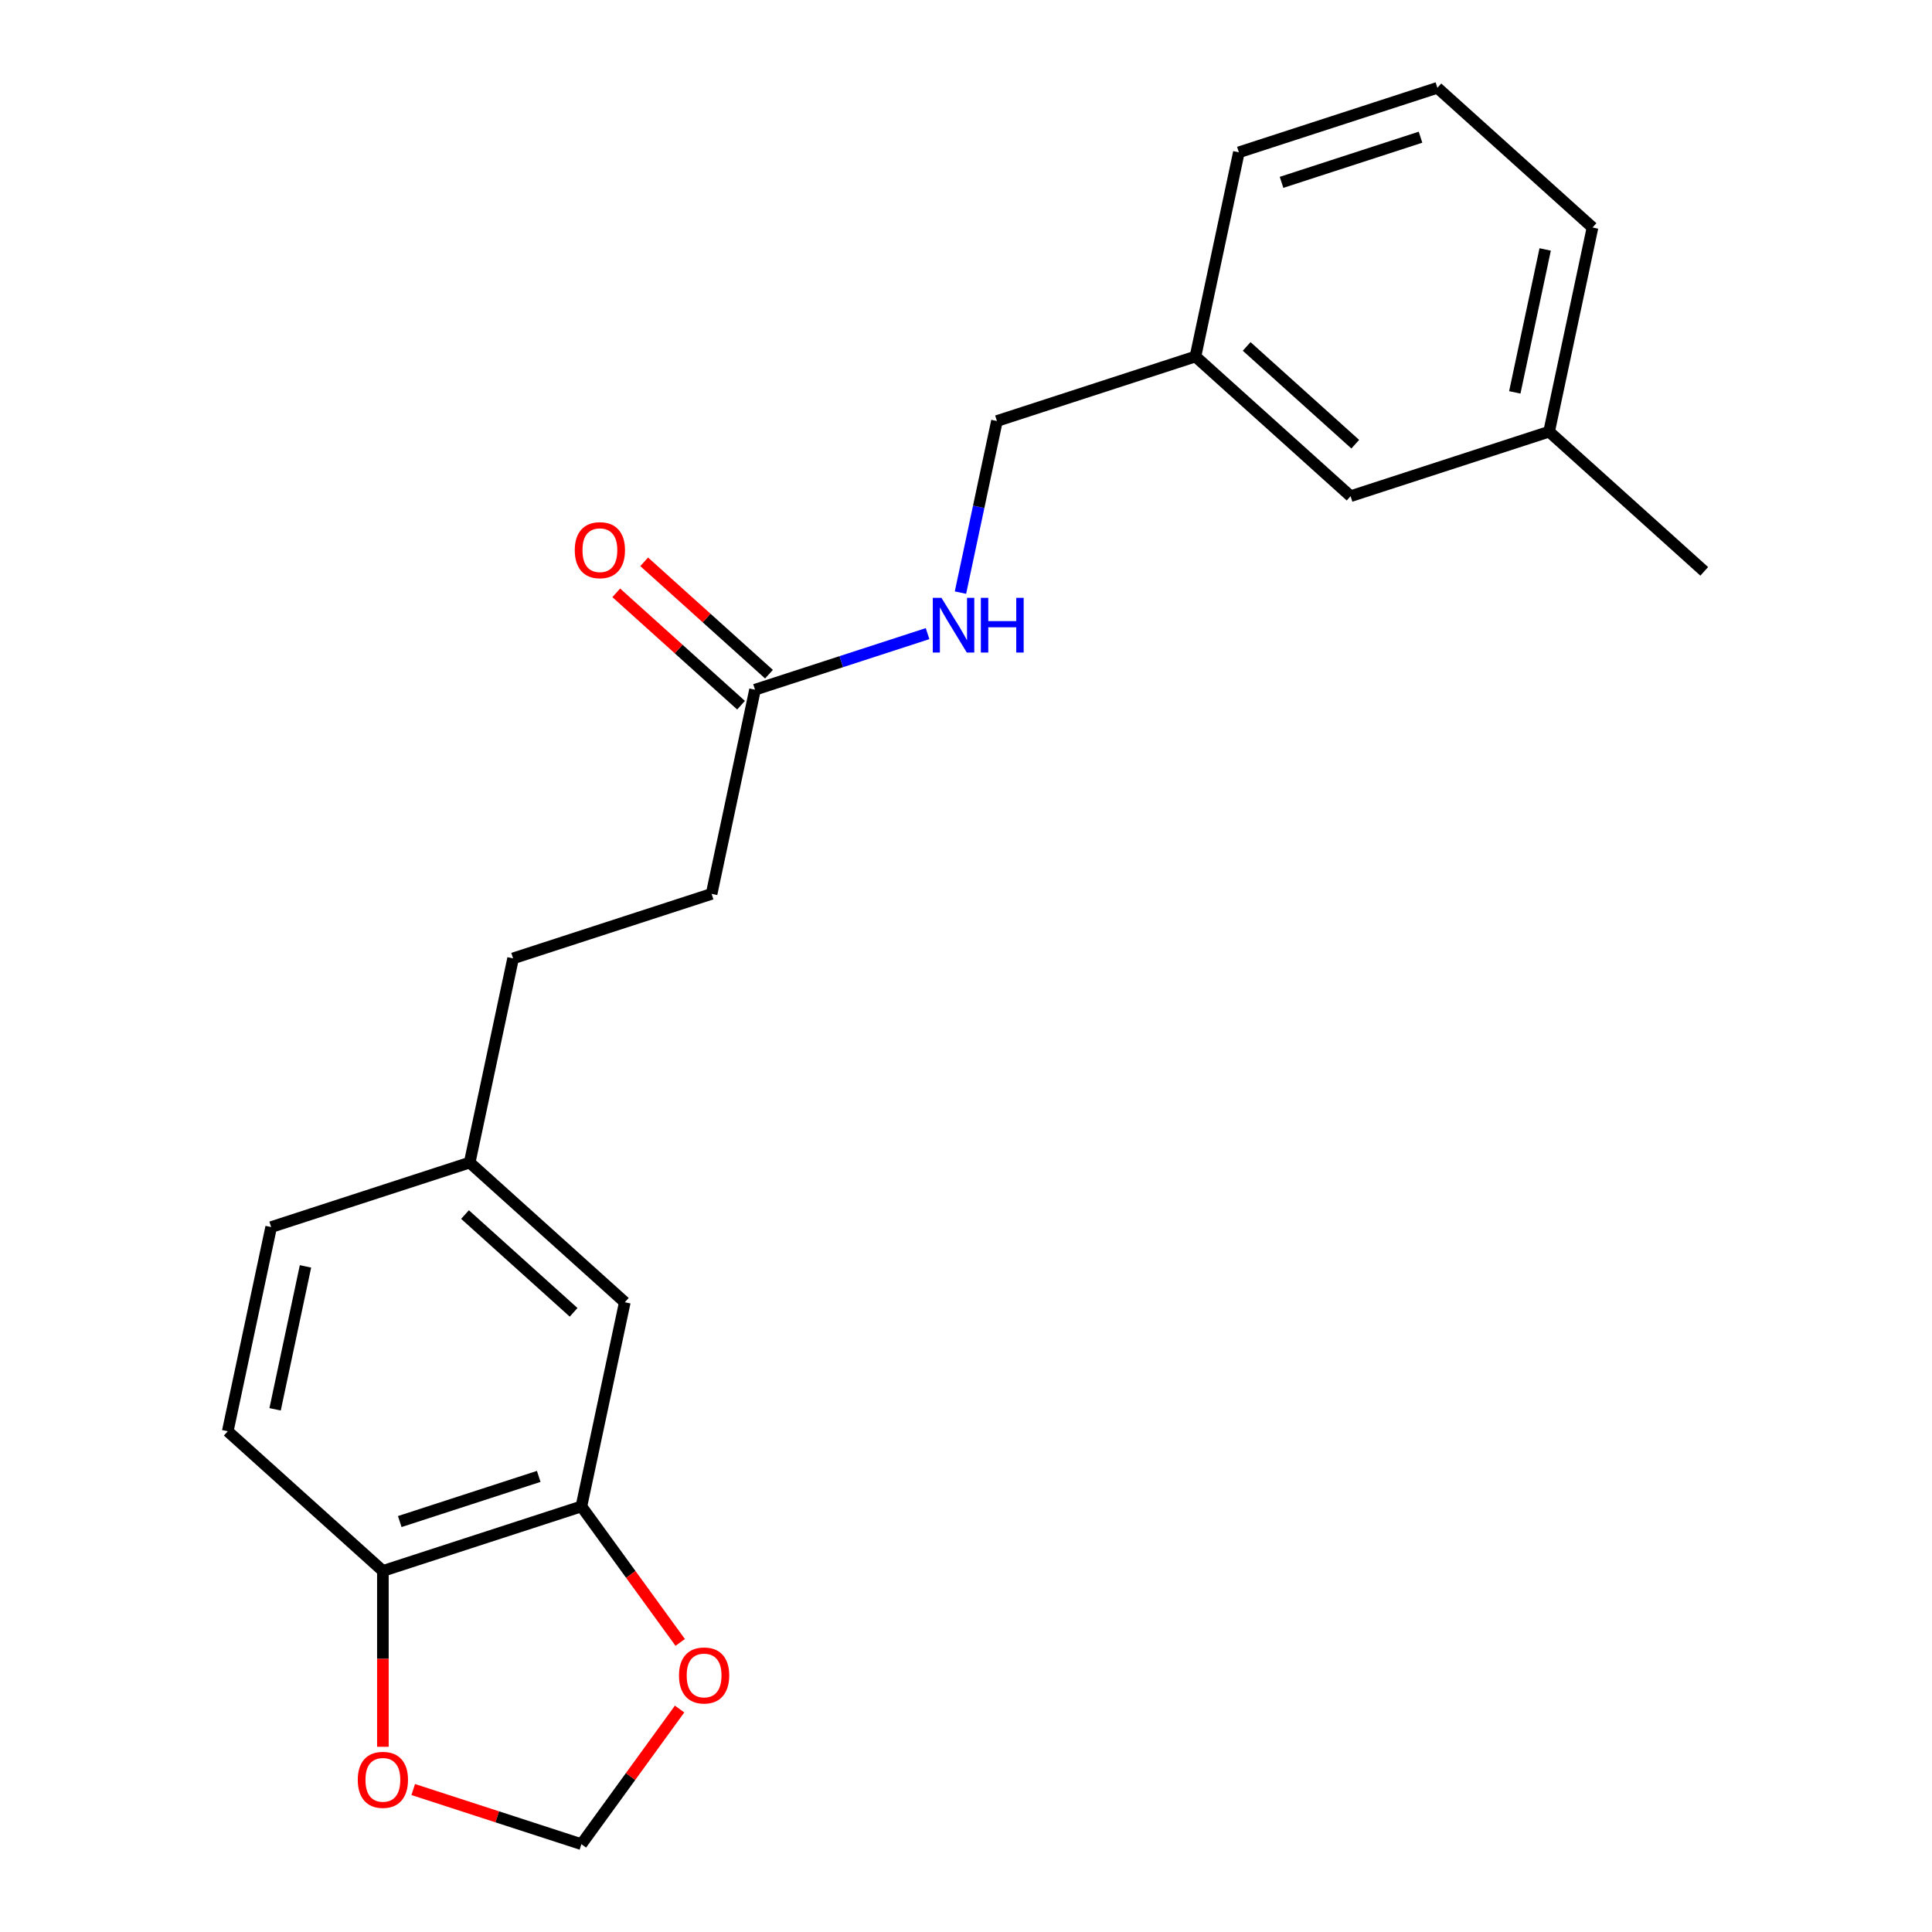 <?xml version='1.0' encoding='iso-8859-1'?>
<svg version='1.1' baseProfile='full'
              xmlns='http://www.w3.org/2000/svg'
                      xmlns:rdkit='http://www.rdkit.org/xml'
                      xmlns:xlink='http://www.w3.org/1999/xlink'
                  xml:space='preserve'
width='1000px' height='1000px' viewBox='0 0 1000 1000'>
<!-- END OF HEADER -->
<rect style='opacity:1.0;fill:#FFFFFF;stroke:none' width='1000' height='1000' x='0' y='0'> </rect>
<path class='bond-1' d='M 300.936,779.724 L 198.179,813.112' style='fill:none;fill-rule:evenodd;stroke:#000000;stroke-width:6px;stroke-linecap:butt;stroke-linejoin:miter;stroke-opacity:1' />
<path class='bond-1' d='M 278.845,764.181 L 206.915,787.553' style='fill:none;fill-rule:evenodd;stroke:#000000;stroke-width:6px;stroke-linecap:butt;stroke-linejoin:miter;stroke-opacity:1' />
<path class='bond-2' d='M 300.936,779.724 L 326.507,814.919' style='fill:none;fill-rule:evenodd;stroke:#000000;stroke-width:6px;stroke-linecap:butt;stroke-linejoin:miter;stroke-opacity:1' />
<path class='bond-2' d='M 326.507,814.919 L 352.077,850.114' style='fill:none;fill-rule:evenodd;stroke:#FF0000;stroke-width:6px;stroke-linecap:butt;stroke-linejoin:miter;stroke-opacity:1' />
<path class='bond-6' d='M 300.936,779.724 L 323.4,674.04' style='fill:none;fill-rule:evenodd;stroke:#000000;stroke-width:6px;stroke-linecap:butt;stroke-linejoin:miter;stroke-opacity:1' />
<path class='bond-0' d='M 390.792,356.987 L 368.328,462.671' style='fill:none;fill-rule:evenodd;stroke:#000000;stroke-width:6px;stroke-linecap:butt;stroke-linejoin:miter;stroke-opacity:1' />
<path class='bond-5' d='M 390.792,356.987 L 435.45,342.477' style='fill:none;fill-rule:evenodd;stroke:#000000;stroke-width:6px;stroke-linecap:butt;stroke-linejoin:miter;stroke-opacity:1' />
<path class='bond-5' d='M 435.45,342.477 L 480.108,327.966' style='fill:none;fill-rule:evenodd;stroke:#0000FF;stroke-width:6px;stroke-linecap:butt;stroke-linejoin:miter;stroke-opacity:1' />
<path class='bond-7' d='M 398.022,348.958 L 365.725,319.878' style='fill:none;fill-rule:evenodd;stroke:#000000;stroke-width:6px;stroke-linecap:butt;stroke-linejoin:miter;stroke-opacity:1' />
<path class='bond-7' d='M 365.725,319.878 L 333.429,290.798' style='fill:none;fill-rule:evenodd;stroke:#FF0000;stroke-width:6px;stroke-linecap:butt;stroke-linejoin:miter;stroke-opacity:1' />
<path class='bond-7' d='M 383.562,365.016 L 351.266,335.937' style='fill:none;fill-rule:evenodd;stroke:#000000;stroke-width:6px;stroke-linecap:butt;stroke-linejoin:miter;stroke-opacity:1' />
<path class='bond-7' d='M 351.266,335.937 L 318.97,306.857' style='fill:none;fill-rule:evenodd;stroke:#FF0000;stroke-width:6px;stroke-linecap:butt;stroke-linejoin:miter;stroke-opacity:1' />
<path class='bond-3' d='M 198.179,813.112 L 198.179,858.624' style='fill:none;fill-rule:evenodd;stroke:#000000;stroke-width:6px;stroke-linecap:butt;stroke-linejoin:miter;stroke-opacity:1' />
<path class='bond-3' d='M 198.179,858.624 L 198.179,904.136' style='fill:none;fill-rule:evenodd;stroke:#FF0000;stroke-width:6px;stroke-linecap:butt;stroke-linejoin:miter;stroke-opacity:1' />
<path class='bond-8' d='M 198.179,813.112 L 117.886,740.816' style='fill:none;fill-rule:evenodd;stroke:#000000;stroke-width:6px;stroke-linecap:butt;stroke-linejoin:miter;stroke-opacity:1' />
<path class='bond-4' d='M 351.757,884.596 L 326.347,919.571' style='fill:none;fill-rule:evenodd;stroke:#FF0000;stroke-width:6px;stroke-linecap:butt;stroke-linejoin:miter;stroke-opacity:1' />
<path class='bond-4' d='M 326.347,919.571 L 300.936,954.545' style='fill:none;fill-rule:evenodd;stroke:#000000;stroke-width:6px;stroke-linecap:butt;stroke-linejoin:miter;stroke-opacity:1' />
<path class='bond-21' d='M 213.88,926.259 L 257.408,940.402' style='fill:none;fill-rule:evenodd;stroke:#FF0000;stroke-width:6px;stroke-linecap:butt;stroke-linejoin:miter;stroke-opacity:1' />
<path class='bond-21' d='M 257.408,940.402 L 300.936,954.545' style='fill:none;fill-rule:evenodd;stroke:#000000;stroke-width:6px;stroke-linecap:butt;stroke-linejoin:miter;stroke-opacity:1' />
<path class='bond-11' d='M 497.133,306.738 L 506.573,262.326' style='fill:none;fill-rule:evenodd;stroke:#0000FF;stroke-width:6px;stroke-linecap:butt;stroke-linejoin:miter;stroke-opacity:1' />
<path class='bond-11' d='M 506.573,262.326 L 516.013,217.915' style='fill:none;fill-rule:evenodd;stroke:#000000;stroke-width:6px;stroke-linecap:butt;stroke-linejoin:miter;stroke-opacity:1' />
<path class='bond-9' d='M 323.4,674.04 L 243.107,601.743' style='fill:none;fill-rule:evenodd;stroke:#000000;stroke-width:6px;stroke-linecap:butt;stroke-linejoin:miter;stroke-opacity:1' />
<path class='bond-9' d='M 296.897,679.254 L 240.691,628.647' style='fill:none;fill-rule:evenodd;stroke:#000000;stroke-width:6px;stroke-linecap:butt;stroke-linejoin:miter;stroke-opacity:1' />
<path class='bond-22' d='M 117.886,740.816 L 140.349,635.131' style='fill:none;fill-rule:evenodd;stroke:#000000;stroke-width:6px;stroke-linecap:butt;stroke-linejoin:miter;stroke-opacity:1' />
<path class='bond-22' d='M 142.392,729.456 L 158.117,655.477' style='fill:none;fill-rule:evenodd;stroke:#000000;stroke-width:6px;stroke-linecap:butt;stroke-linejoin:miter;stroke-opacity:1' />
<path class='bond-14' d='M 243.107,601.743 L 140.349,635.131' style='fill:none;fill-rule:evenodd;stroke:#000000;stroke-width:6px;stroke-linecap:butt;stroke-linejoin:miter;stroke-opacity:1' />
<path class='bond-15' d='M 243.107,601.743 L 265.571,496.059' style='fill:none;fill-rule:evenodd;stroke:#000000;stroke-width:6px;stroke-linecap:butt;stroke-linejoin:miter;stroke-opacity:1' />
<path class='bond-10' d='M 368.328,462.671 L 265.571,496.059' style='fill:none;fill-rule:evenodd;stroke:#000000;stroke-width:6px;stroke-linecap:butt;stroke-linejoin:miter;stroke-opacity:1' />
<path class='bond-13' d='M 516.013,217.915 L 618.77,184.527' style='fill:none;fill-rule:evenodd;stroke:#000000;stroke-width:6px;stroke-linecap:butt;stroke-linejoin:miter;stroke-opacity:1' />
<path class='bond-12' d='M 699.064,256.823 L 618.77,184.527' style='fill:none;fill-rule:evenodd;stroke:#000000;stroke-width:6px;stroke-linecap:butt;stroke-linejoin:miter;stroke-opacity:1' />
<path class='bond-12' d='M 701.479,229.92 L 645.274,179.313' style='fill:none;fill-rule:evenodd;stroke:#000000;stroke-width:6px;stroke-linecap:butt;stroke-linejoin:miter;stroke-opacity:1' />
<path class='bond-16' d='M 699.064,256.823 L 801.821,223.435' style='fill:none;fill-rule:evenodd;stroke:#000000;stroke-width:6px;stroke-linecap:butt;stroke-linejoin:miter;stroke-opacity:1' />
<path class='bond-18' d='M 618.77,184.527 L 641.234,78.842' style='fill:none;fill-rule:evenodd;stroke:#000000;stroke-width:6px;stroke-linecap:butt;stroke-linejoin:miter;stroke-opacity:1' />
<path class='bond-20' d='M 801.821,223.435 L 882.114,295.732' style='fill:none;fill-rule:evenodd;stroke:#000000;stroke-width:6px;stroke-linecap:butt;stroke-linejoin:miter;stroke-opacity:1' />
<path class='bond-23' d='M 801.821,223.435 L 824.285,117.751' style='fill:none;fill-rule:evenodd;stroke:#000000;stroke-width:6px;stroke-linecap:butt;stroke-linejoin:miter;stroke-opacity:1' />
<path class='bond-23' d='M 784.054,203.09 L 799.778,129.111' style='fill:none;fill-rule:evenodd;stroke:#000000;stroke-width:6px;stroke-linecap:butt;stroke-linejoin:miter;stroke-opacity:1' />
<path class='bond-17' d='M 743.992,45.455 L 641.234,78.842' style='fill:none;fill-rule:evenodd;stroke:#000000;stroke-width:6px;stroke-linecap:butt;stroke-linejoin:miter;stroke-opacity:1' />
<path class='bond-17' d='M 735.256,71.014 L 663.325,94.386' style='fill:none;fill-rule:evenodd;stroke:#000000;stroke-width:6px;stroke-linecap:butt;stroke-linejoin:miter;stroke-opacity:1' />
<path class='bond-19' d='M 743.992,45.455 L 824.285,117.751' style='fill:none;fill-rule:evenodd;stroke:#000000;stroke-width:6px;stroke-linecap:butt;stroke-linejoin:miter;stroke-opacity:1' />
<path  class='atom-3' d='M 351.444 867.215
Q 351.444 860.415, 354.804 856.615
Q 358.164 852.815, 364.444 852.815
Q 370.724 852.815, 374.084 856.615
Q 377.444 860.415, 377.444 867.215
Q 377.444 874.095, 374.044 878.015
Q 370.644 881.895, 364.444 881.895
Q 358.204 881.895, 354.804 878.015
Q 351.444 874.135, 351.444 867.215
M 364.444 878.695
Q 368.764 878.695, 371.084 875.815
Q 373.444 872.895, 373.444 867.215
Q 373.444 861.655, 371.084 858.855
Q 368.764 856.015, 364.444 856.015
Q 360.124 856.015, 357.764 858.815
Q 355.444 861.615, 355.444 867.215
Q 355.444 872.935, 357.764 875.815
Q 360.124 878.695, 364.444 878.695
' fill='#FF0000'/>
<path  class='atom-4' d='M 185.179 921.238
Q 185.179 914.438, 188.539 910.638
Q 191.899 906.838, 198.179 906.838
Q 204.459 906.838, 207.819 910.638
Q 211.179 914.438, 211.179 921.238
Q 211.179 928.118, 207.779 932.038
Q 204.379 935.918, 198.179 935.918
Q 191.939 935.918, 188.539 932.038
Q 185.179 928.158, 185.179 921.238
M 198.179 932.718
Q 202.499 932.718, 204.819 929.838
Q 207.179 926.918, 207.179 921.238
Q 207.179 915.678, 204.819 912.878
Q 202.499 910.038, 198.179 910.038
Q 193.859 910.038, 191.499 912.838
Q 189.179 915.638, 189.179 921.238
Q 189.179 926.958, 191.499 929.838
Q 193.859 932.718, 198.179 932.718
' fill='#FF0000'/>
<path  class='atom-6' d='M 487.289 309.439
L 496.569 324.439
Q 497.489 325.919, 498.969 328.599
Q 500.449 331.279, 500.529 331.439
L 500.529 309.439
L 504.289 309.439
L 504.289 337.759
L 500.409 337.759
L 490.449 321.359
Q 489.289 319.439, 488.049 317.239
Q 486.849 315.039, 486.489 314.359
L 486.489 337.759
L 482.809 337.759
L 482.809 309.439
L 487.289 309.439
' fill='#0000FF'/>
<path  class='atom-6' d='M 507.689 309.439
L 511.529 309.439
L 511.529 321.479
L 526.009 321.479
L 526.009 309.439
L 529.849 309.439
L 529.849 337.759
L 526.009 337.759
L 526.009 324.679
L 511.529 324.679
L 511.529 337.759
L 507.689 337.759
L 507.689 309.439
' fill='#0000FF'/>
<path  class='atom-8' d='M 297.498 284.77
Q 297.498 277.97, 300.858 274.17
Q 304.218 270.37, 310.498 270.37
Q 316.778 270.37, 320.138 274.17
Q 323.498 277.97, 323.498 284.77
Q 323.498 291.65, 320.098 295.57
Q 316.698 299.45, 310.498 299.45
Q 304.258 299.45, 300.858 295.57
Q 297.498 291.69, 297.498 284.77
M 310.498 296.25
Q 314.818 296.25, 317.138 293.37
Q 319.498 290.45, 319.498 284.77
Q 319.498 279.21, 317.138 276.41
Q 314.818 273.57, 310.498 273.57
Q 306.178 273.57, 303.818 276.37
Q 301.498 279.17, 301.498 284.77
Q 301.498 290.49, 303.818 293.37
Q 306.178 296.25, 310.498 296.25
' fill='#FF0000'/>
</svg>
